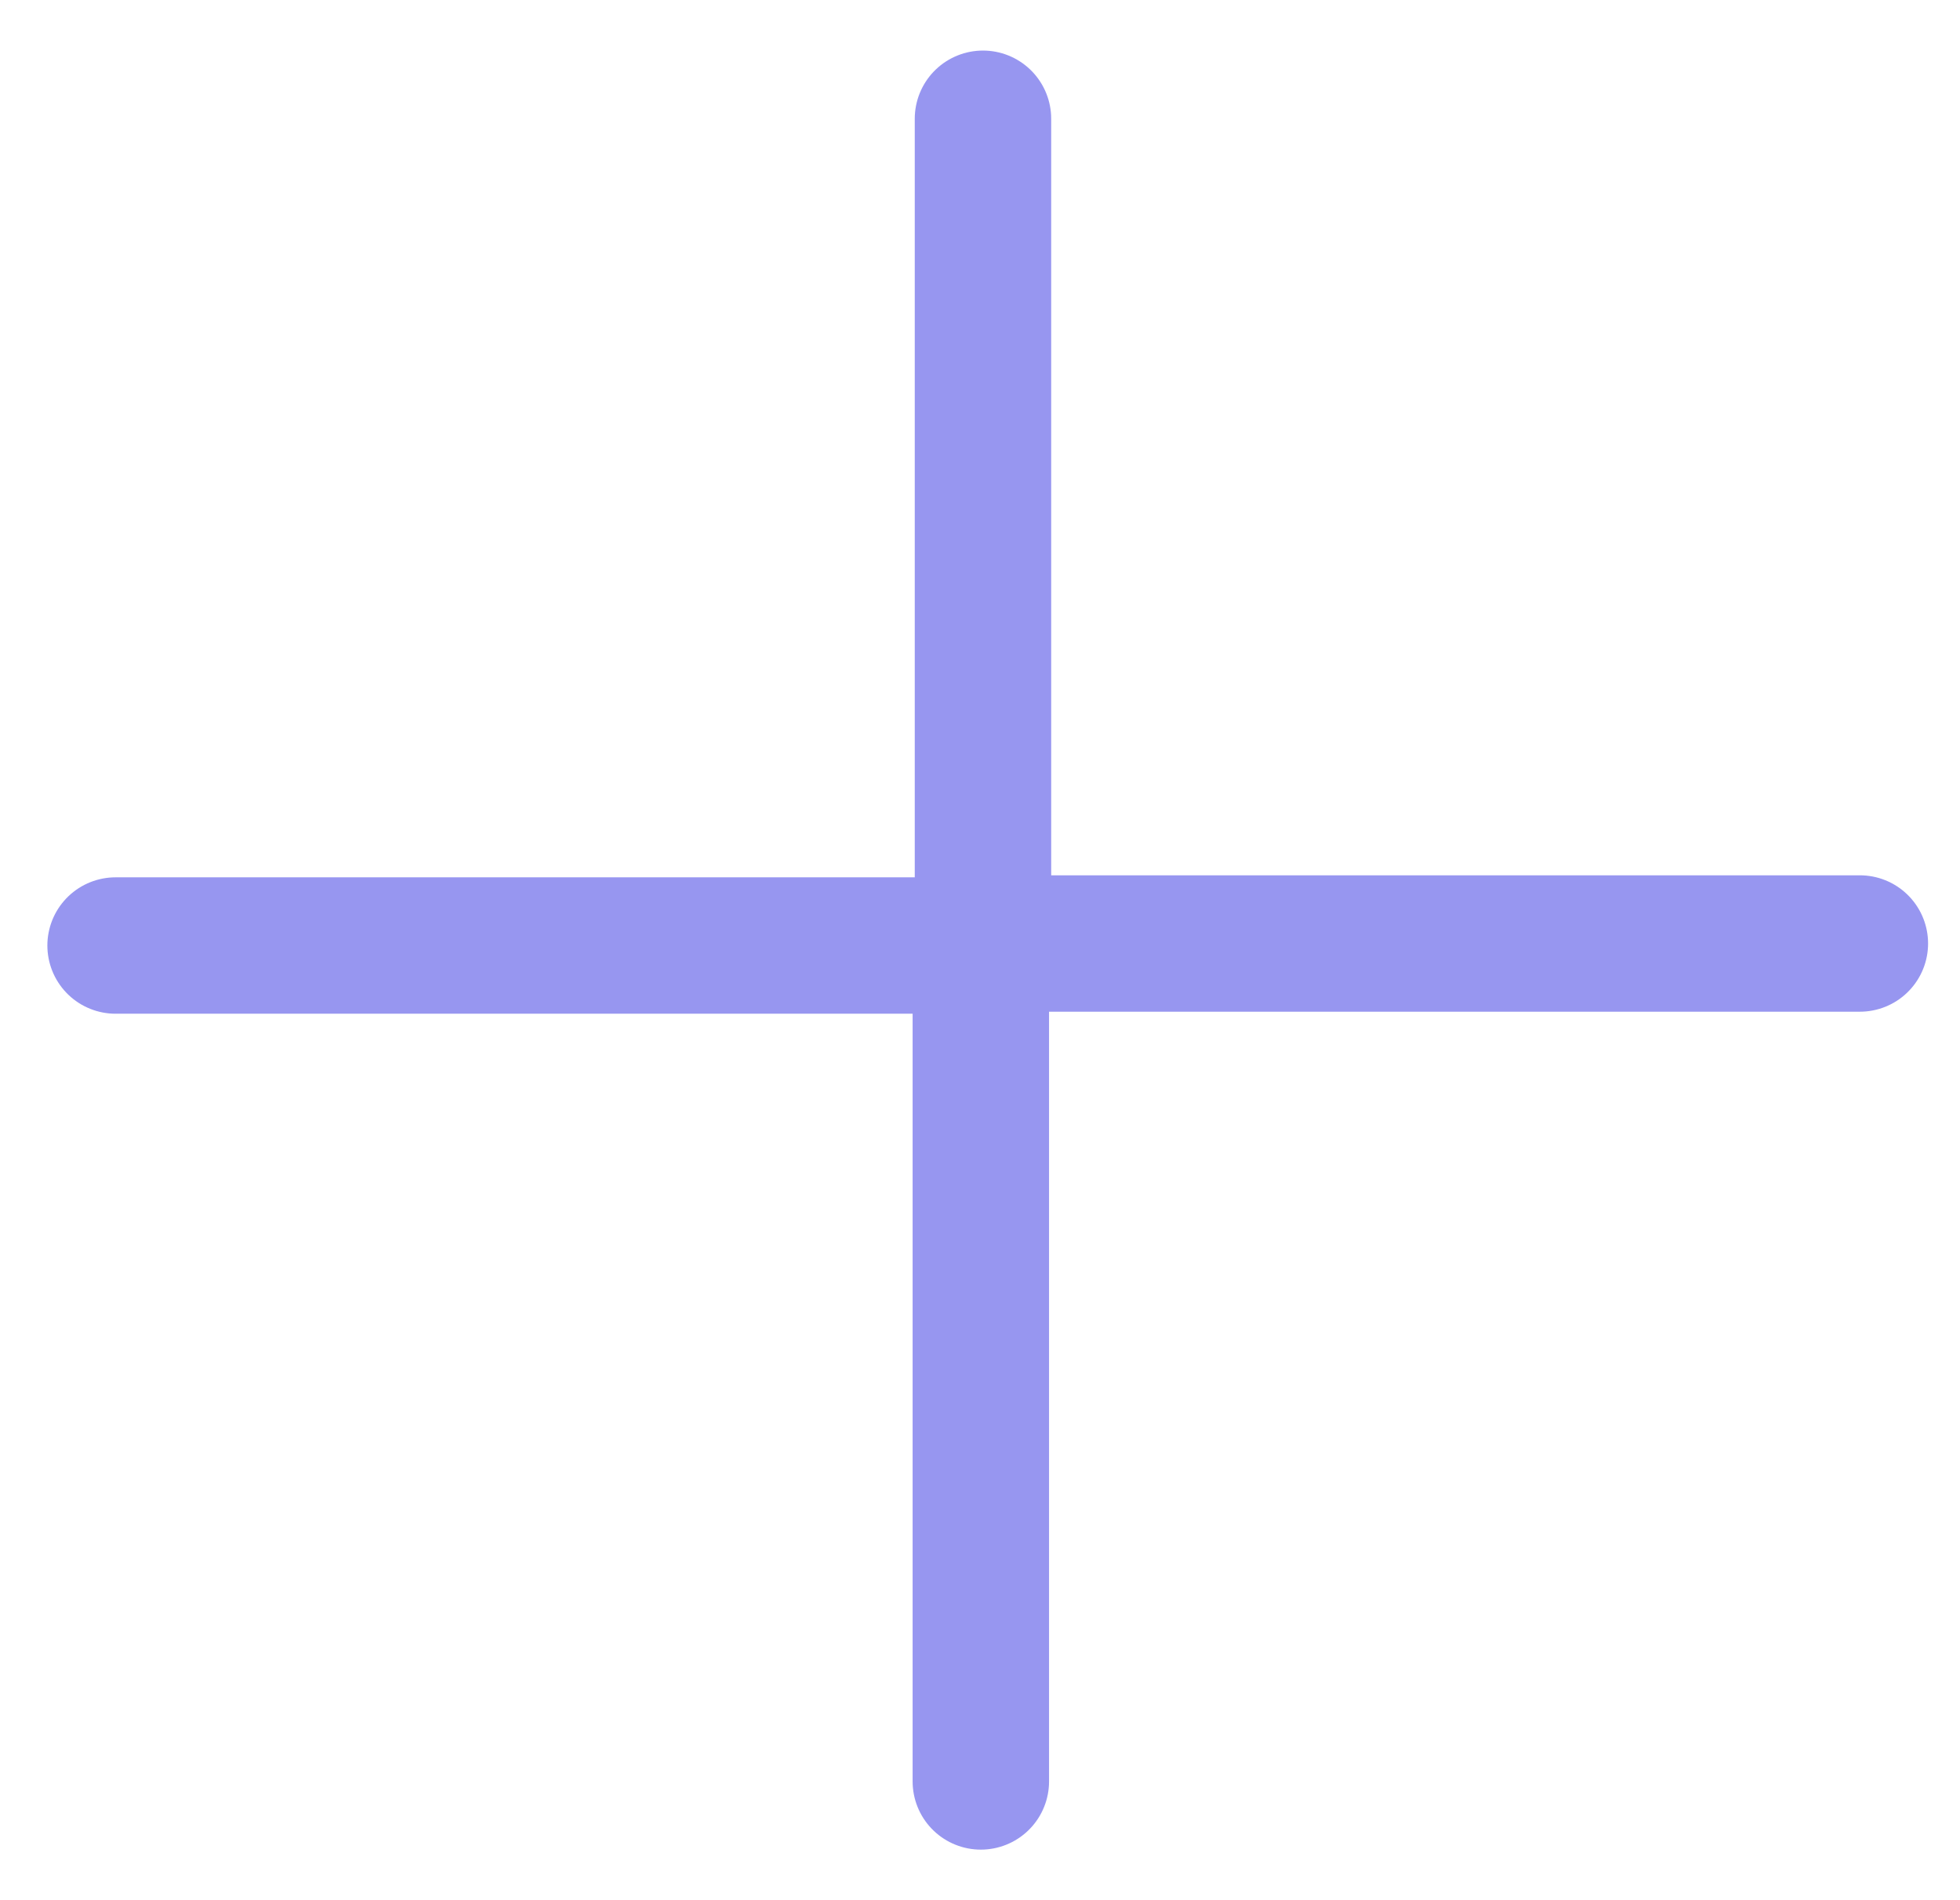 <?xml version="1.0" encoding="UTF-8"?> <svg xmlns="http://www.w3.org/2000/svg" width="33" height="32" viewBox="0 0 33 32" fill="none"> <path d="M16.55 2L16.55 15.923L1.946 15.923" stroke="#9796F0" stroke-width="2.297" stroke-linecap="round" stroke-linejoin="round"></path> <path d="M16.514 30L16.514 15.889L31.314 15.889" stroke="#9796F0" stroke-width="2.297" stroke-linecap="round" stroke-linejoin="round"></path> </svg> 